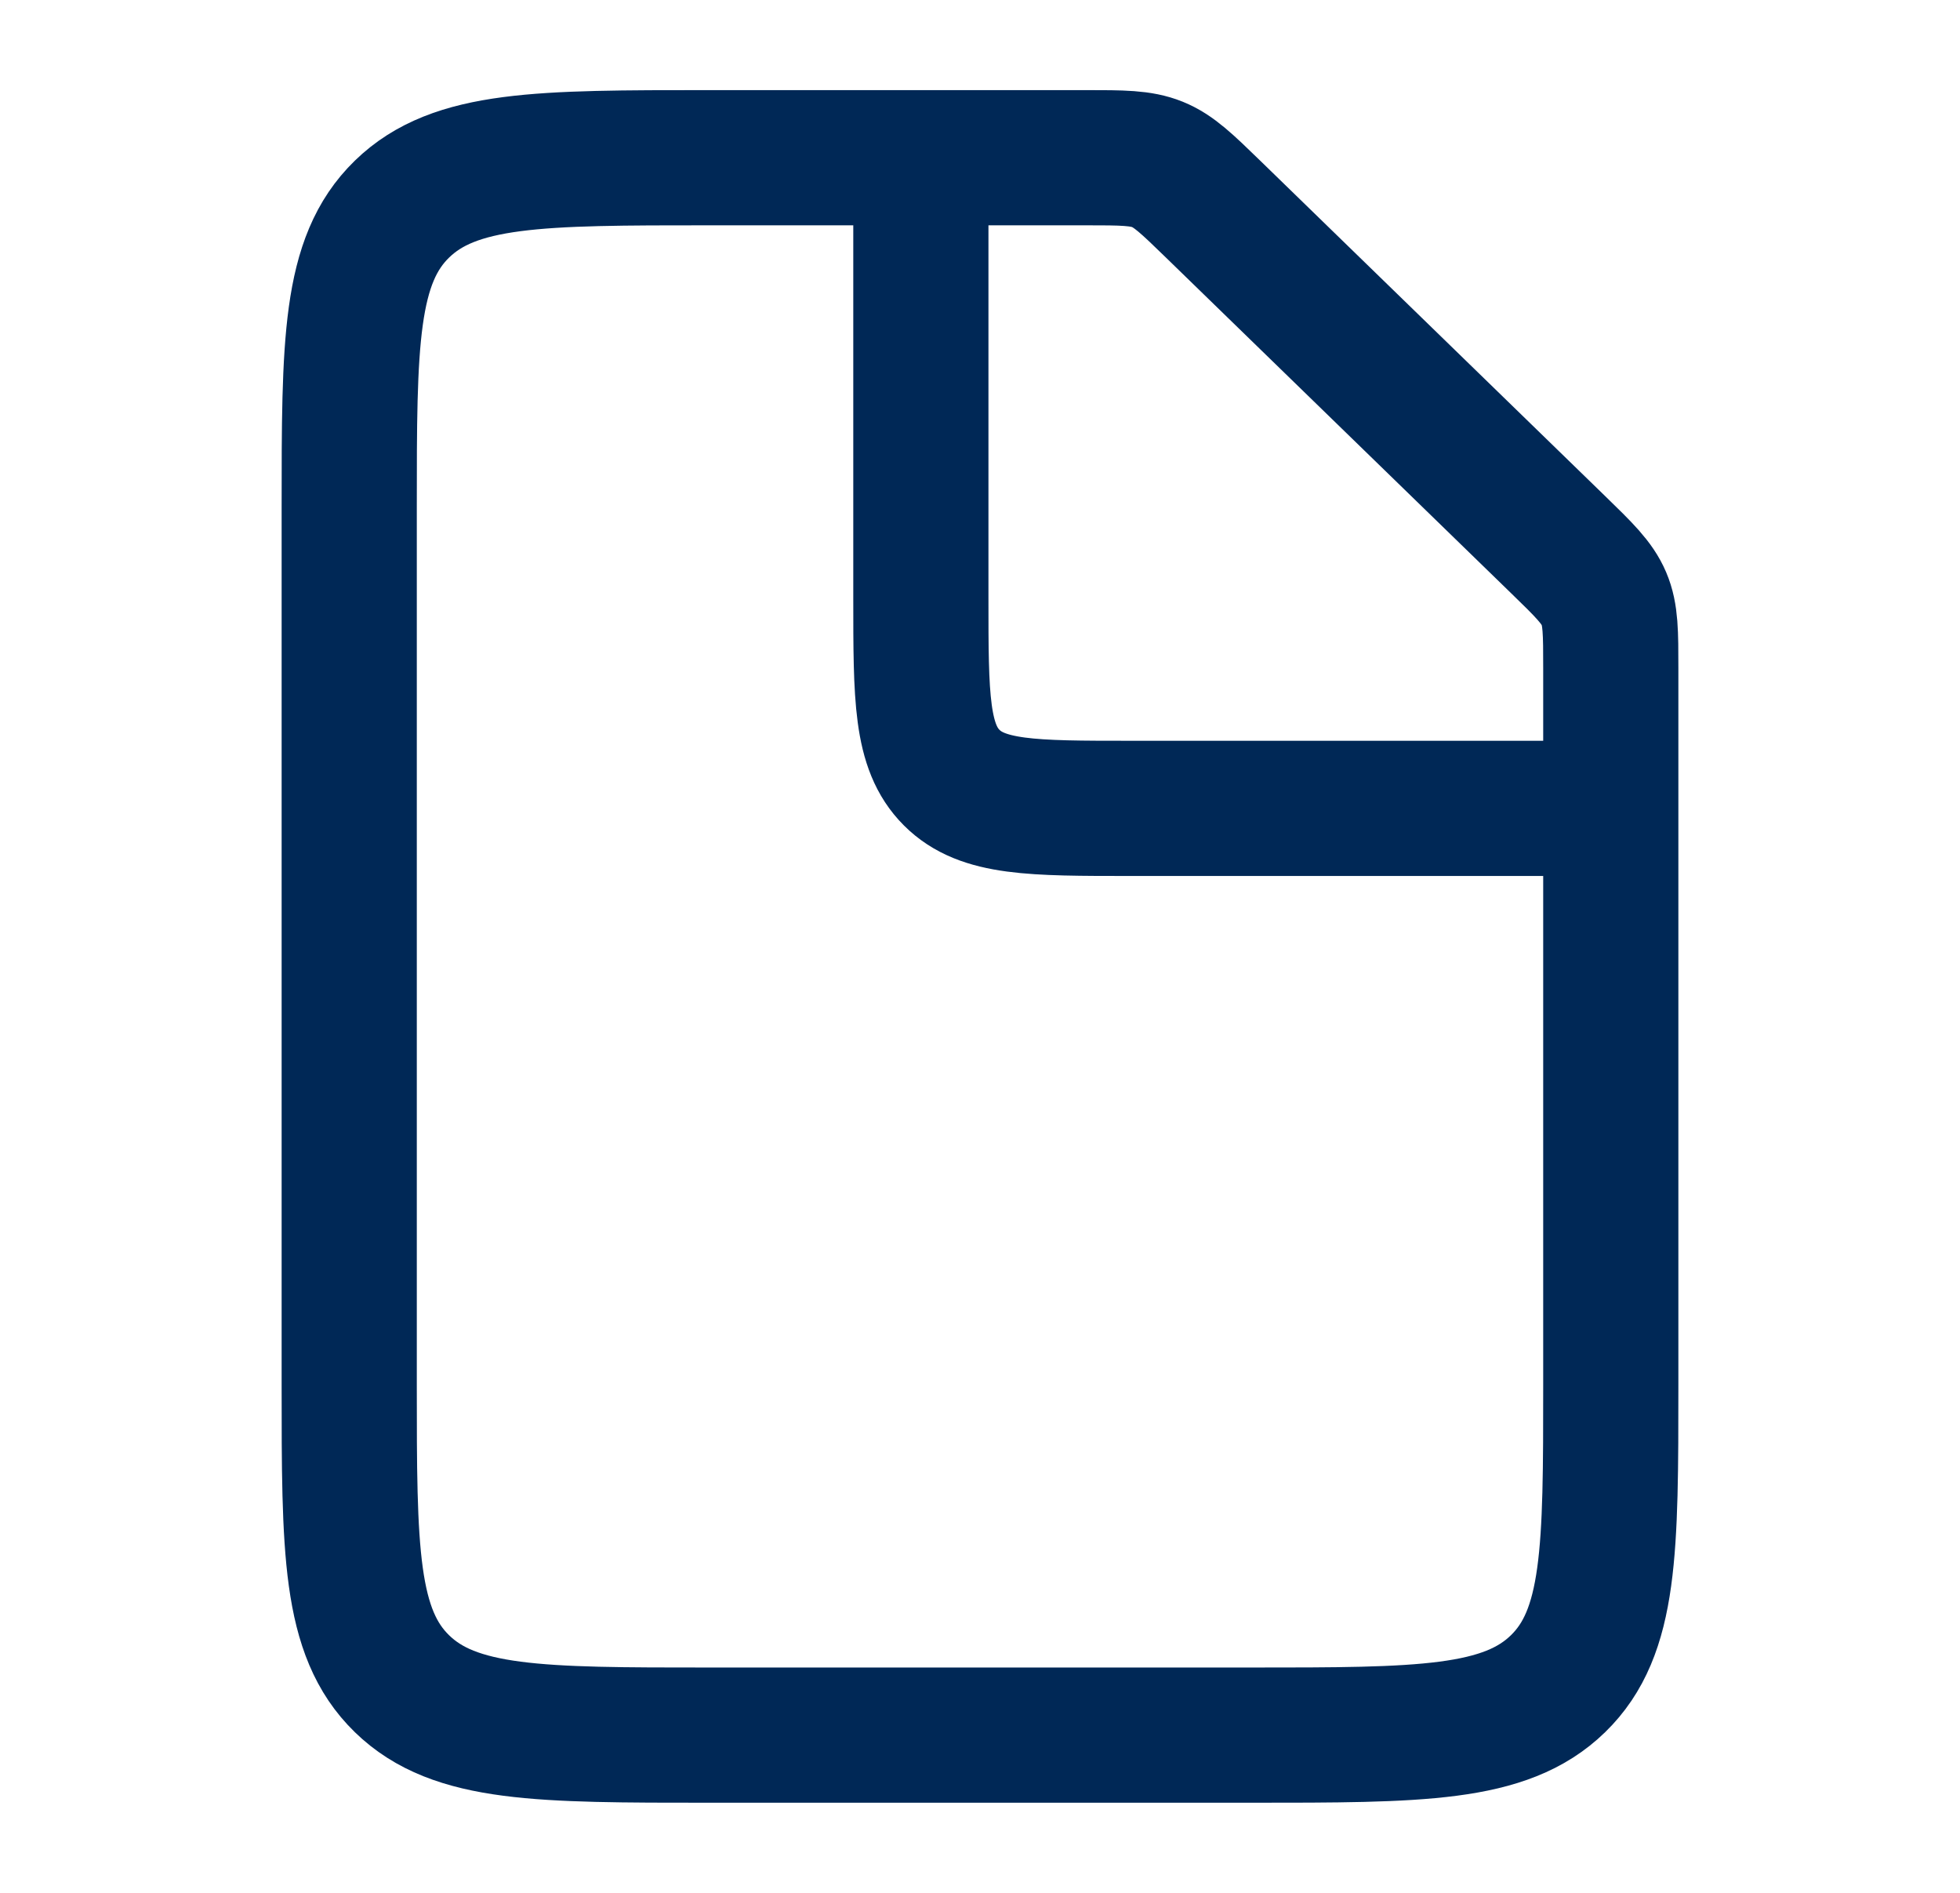 <svg width="29" height="28" viewBox="0 0 29 28" fill="none" xmlns="http://www.w3.org/2000/svg">
<path d="M16.062 2.333H10.5C7.986 2.333 6.729 2.333 5.948 3.093C5.167 3.852 5.167 5.074 5.167 7.519V20.482C5.167 22.926 5.167 24.148 5.948 24.907C6.729 25.667 7.986 25.667 10.5 25.667H18.5C21.014 25.667 22.271 25.667 23.052 24.907C23.833 24.148 23.833 22.926 23.833 20.482V9.889C23.833 9.359 23.833 9.094 23.732 8.856C23.63 8.617 23.438 8.43 23.052 8.055L17.948 3.093C17.562 2.718 17.369 2.531 17.125 2.432C16.879 2.333 16.607 2.333 16.062 2.333Z" stroke="#002856" stroke-width="2"/>
<path d="M13.625 2.625V8.847C13.625 10.314 13.625 11.047 14.081 11.503C14.536 11.958 15.27 11.958 16.736 11.958H22.958" stroke="#002856" stroke-width="2"/>
</svg>
